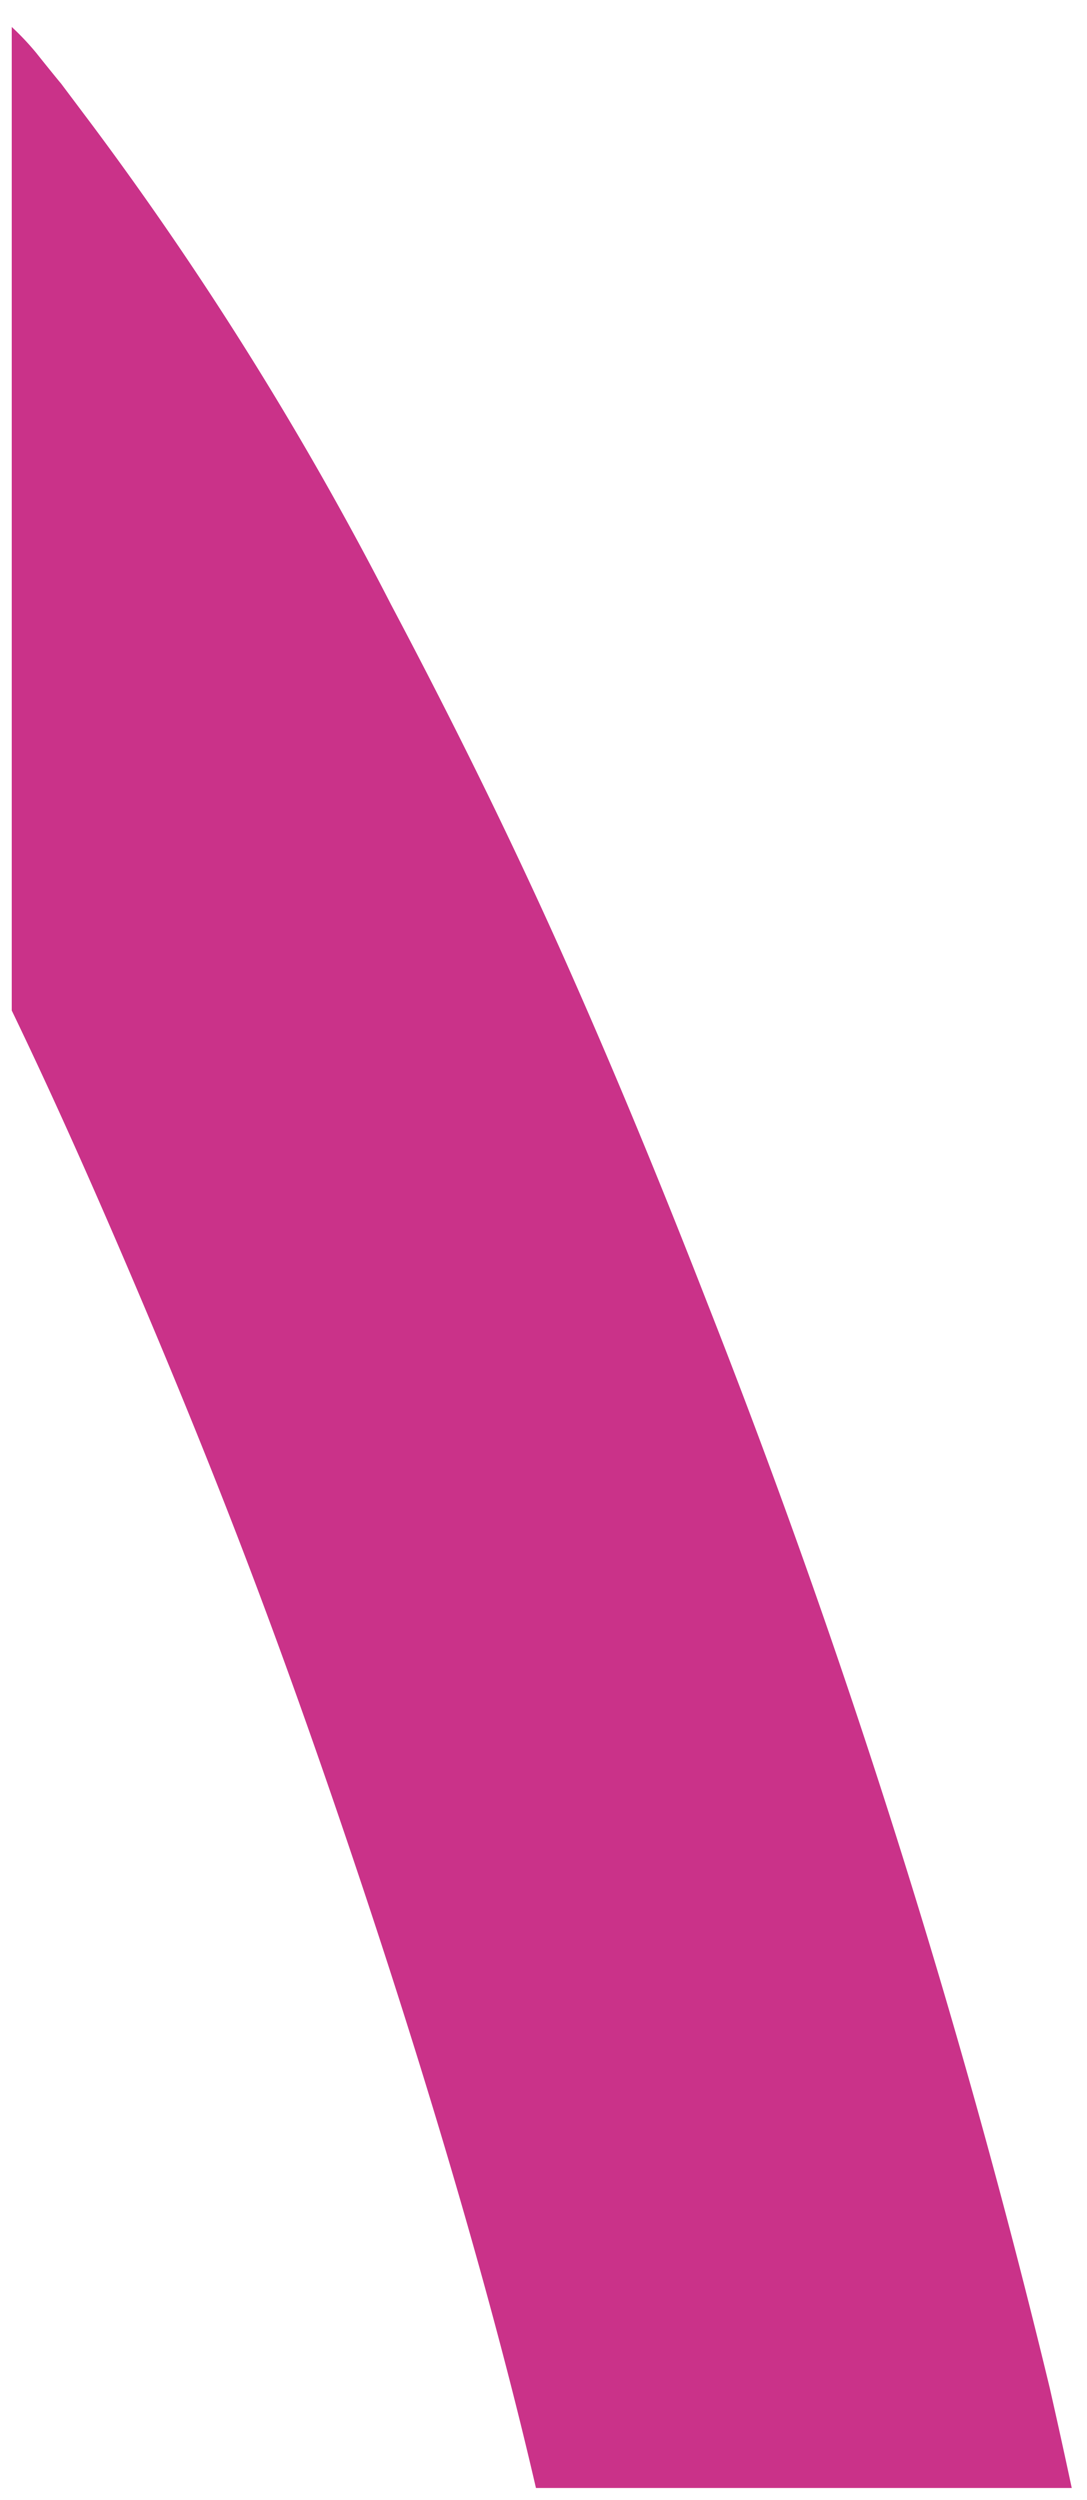 <svg xmlns="http://www.w3.org/2000/svg" width="45.914" height="105.54" viewBox="0 0 45.914 105.54"><path id="Subtraction_2" data-name="Subtraction 2" d="M-1944.227-7148.073h-22.635c-1.675-7.246-4.2-15.993-7.3-25.3-1.632-4.891-3.152-9.19-4.648-13.144-1.481-3.921-3.16-8.075-5.134-12.7-1.874-4.39-3.482-7.959-5.06-11.233v-41.525a11.338,11.338,0,0,1,1.059,1.125c.045.062.97,1.21,1.016,1.254l1.352,1.8a143.354,143.354,0,0,1,12.594,20.208c2.741,5.174,5.109,10,7.24,14.764,2.024,4.532,4.024,9.344,6.115,14.713a347.825,347.825,0,0,1,14.469,45.818c.295,1.3.6,2.678.928,4.216Z" transform="translate(1989.5 7253.113)" fill="#ca3289" stroke="rgba(0,0,0,0)" stroke-miterlimit="10" stroke-width="1"></path></svg>